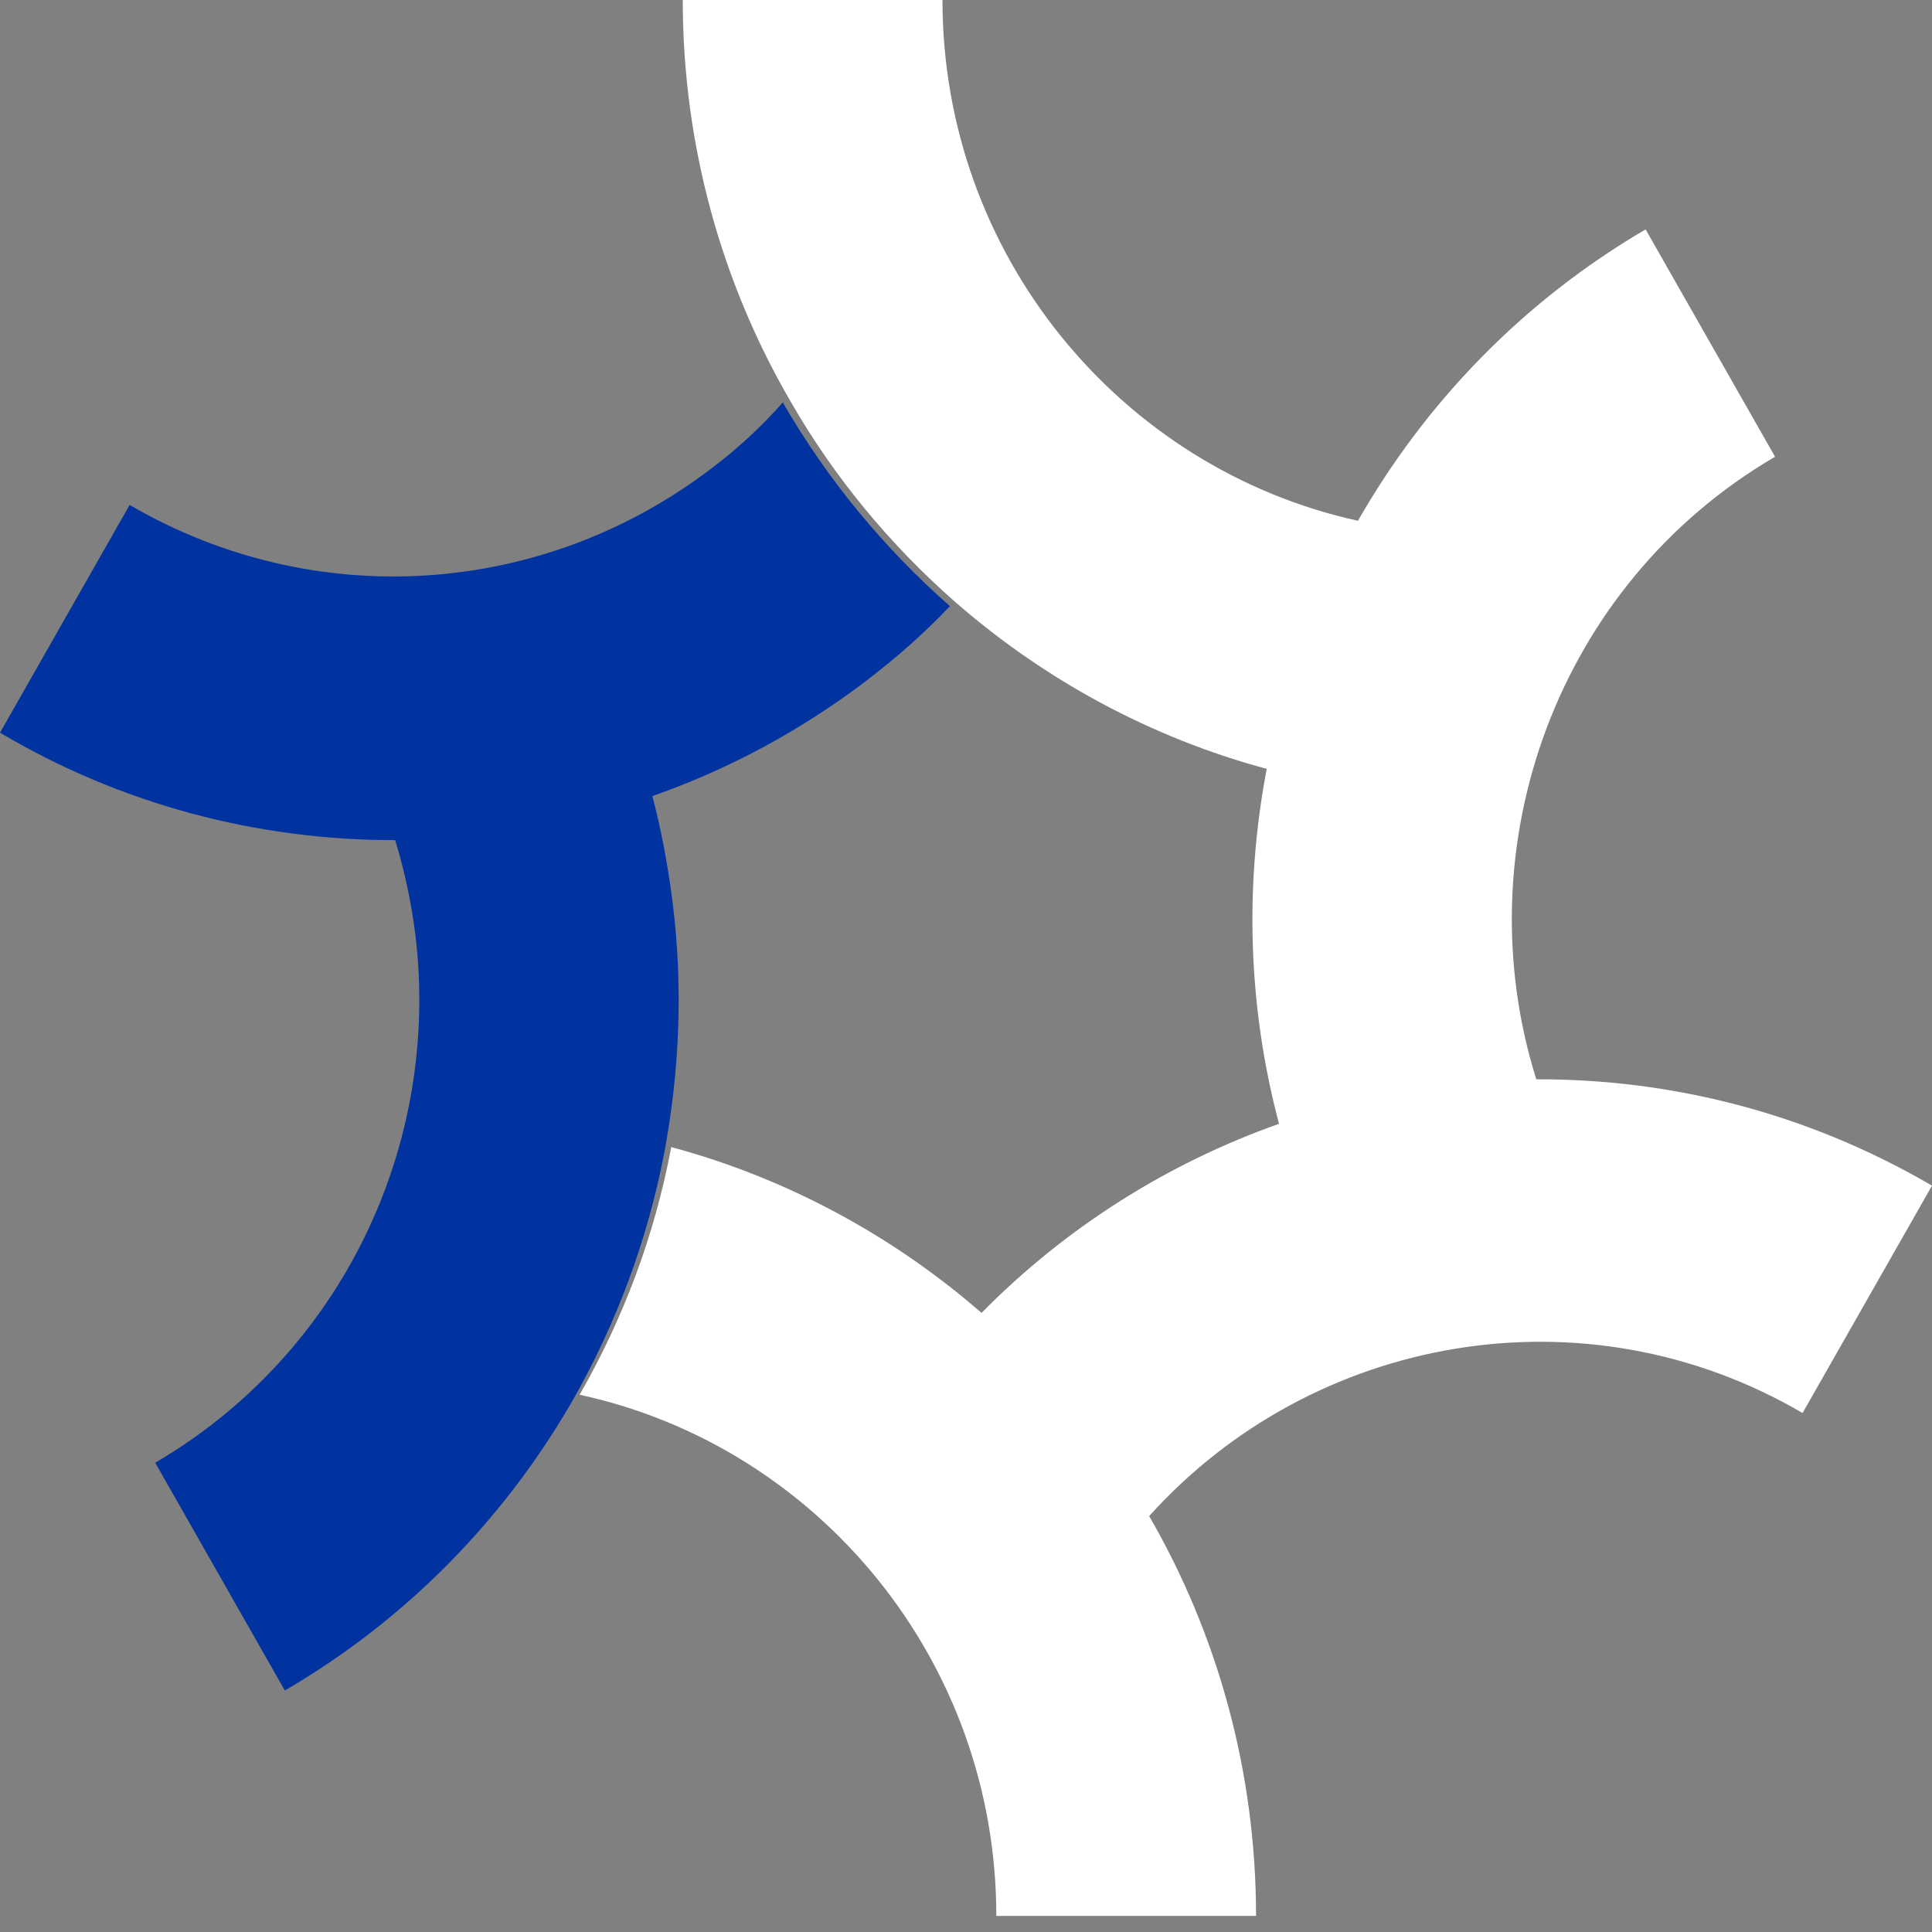 <svg width="120" height="120" viewBox="0 0 120 120" fill="none" xmlns="http://www.w3.org/2000/svg">
<rect x="0" y="0" width="120" height="120" fill="#808080" stroke="none"/>
<path d="M53.916 42.202C49.748 45.384 45.249 47.789 40.52 49.446C41.081 51.593 41.492 53.791 41.773 56.016C42.438 61.292 42.208 66.516 41.262 71.585C40.212 77.043 38.27 82.241 35.56 86.999C31.341 94.32 25.282 100.577 17.691 105L9.639 90.851C21.067 84.179 27.407 71.298 25.796 58.029C25.542 56.037 25.131 54.096 24.543 52.182H24.466C16.056 52.182 7.594 50.011 0 45.51L8.052 31.361C19.48 38.033 33.668 37.13 44.2 29.085C45.811 27.871 47.292 26.498 48.622 25C51.383 29.785 54.912 34.053 59 37.648C57.416 39.328 55.701 40.83 53.913 42.199L53.916 42.202Z" fill="#0033A0"/>
<path d="M120 73.643L111.961 87.764C98.408 79.84 81.509 82.911 71.377 94.167C75.589 101.447 78.015 109.965 78.015 119H61.883C61.883 103.124 50.78 89.83 36 86.63C38.73 81.881 40.672 76.691 41.693 71.247C48.891 73.184 55.476 76.771 60.965 81.547C66.224 76.204 72.579 72.229 79.443 69.802C77.504 62.522 77.3 54.959 78.679 47.756C71.481 45.819 64.896 42.232 59.407 37.456C55.299 33.868 51.775 29.609 49.045 24.833C44.833 17.553 42.407 9.035 42.407 0H58.539C58.539 15.849 69.615 29.116 84.345 32.346C88.507 25.066 94.53 18.741 102.212 14.249L110.252 28.37C96.723 36.268 90.879 52.559 95.421 67.038C103.818 67.011 112.268 69.127 120 73.643Z" fill="white"/>
</svg>
